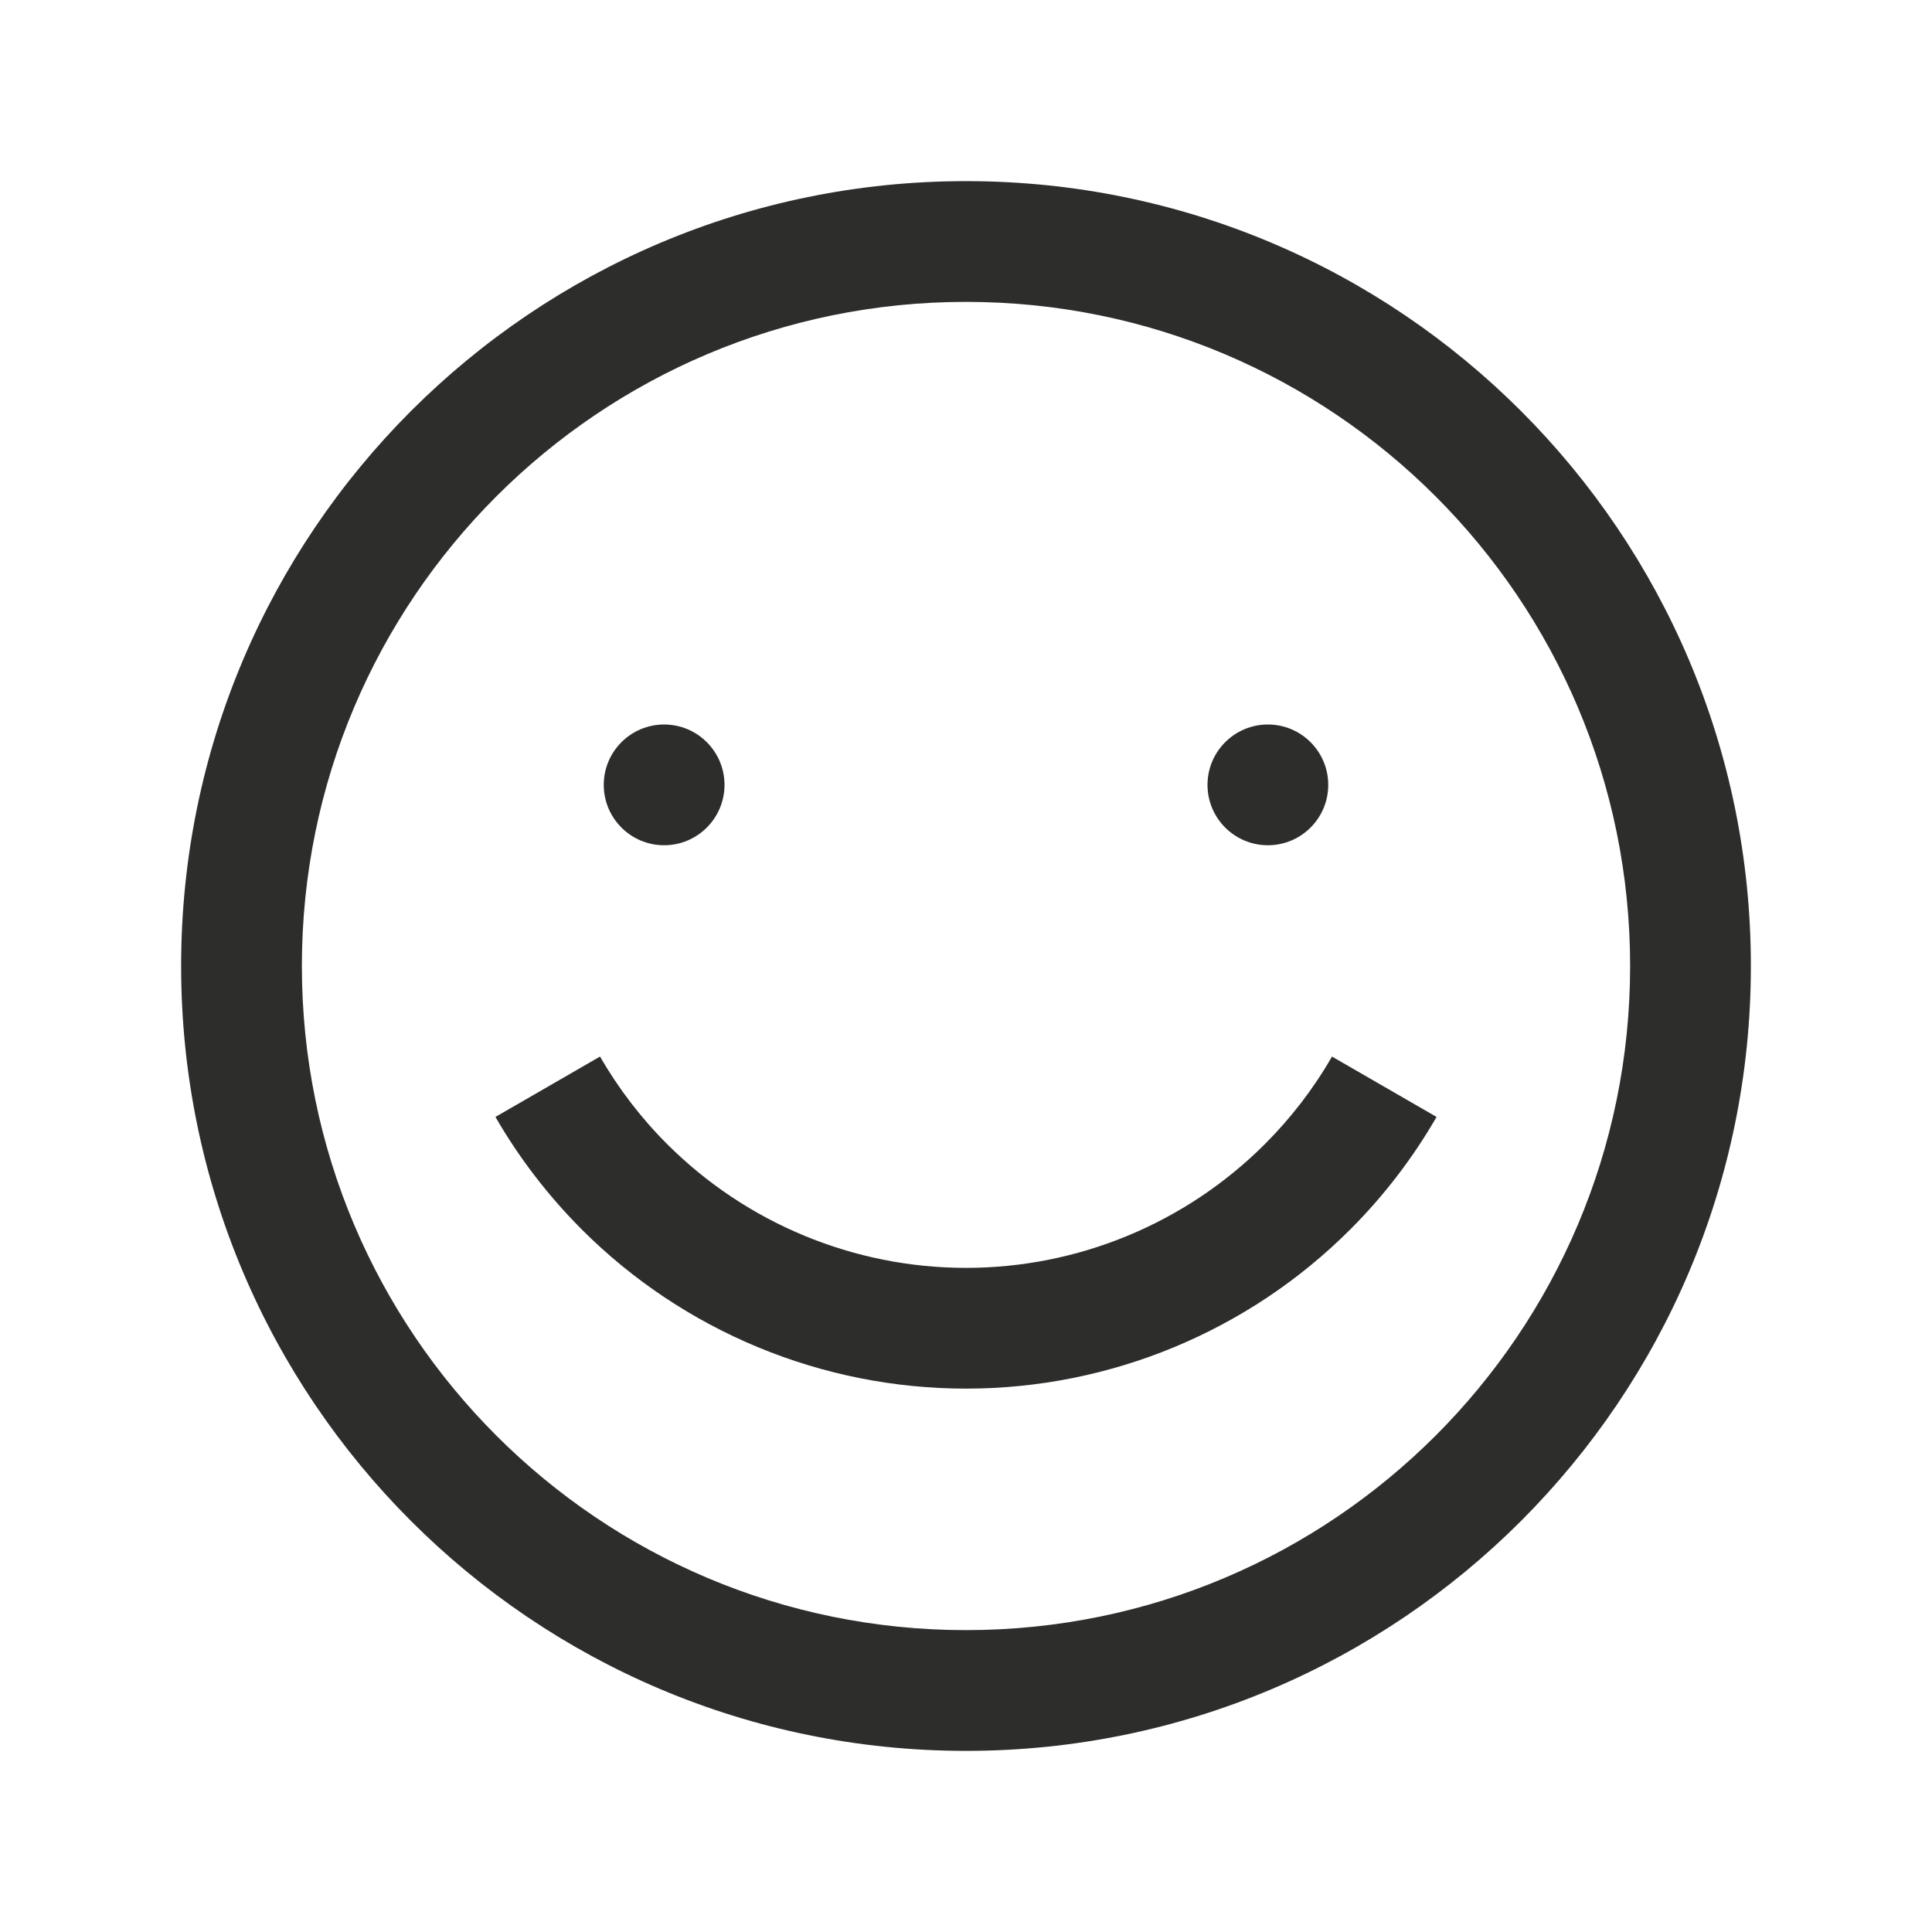 <svg width="16" height="16" viewBox="0 0 16 16" fill="none" xmlns="http://www.w3.org/2000/svg">
<path fill-rule="evenodd" clip-rule="evenodd" d="M2.5 8C2.5 4.962 4.962 2.5 8 2.5C11.038 2.5 13.5 4.962 13.5 8C13.5 11.038 11.038 13.5 8 13.5C4.962 13.5 2.5 11.038 2.5 8ZM8 1.5C4.41 1.5 1.5 4.41 1.5 8C1.5 11.59 4.41 14.5 8 14.5C11.59 14.5 14.5 11.59 14.5 8C14.5 4.41 11.59 1.5 8 1.5ZM5.525 9.475C5.307 9.257 5.121 9.013 4.969 8.75L4.103 9.25C4.298 9.588 4.538 9.901 4.818 10.182C5.662 11.026 6.807 11.5 8 11.5C9.193 11.5 10.338 11.026 11.182 10.182C11.463 9.901 11.702 9.588 11.897 9.25L11.031 8.75C10.88 9.013 10.693 9.257 10.475 9.475C9.819 10.131 8.928 10.5 8 10.5C7.072 10.5 6.182 10.131 5.525 9.475ZM6 6.5C6 6.776 5.776 7 5.5 7C5.224 7 5 6.776 5 6.5C5 6.224 5.224 6 5.5 6C5.776 6 6 6.224 6 6.5ZM10.5 7C10.776 7 11 6.776 11 6.5C11 6.224 10.776 6 10.5 6C10.224 6 10 6.224 10 6.5C10 6.776 10.224 7 10.5 7Z" fill="#2D2E2C"/>
</svg>
